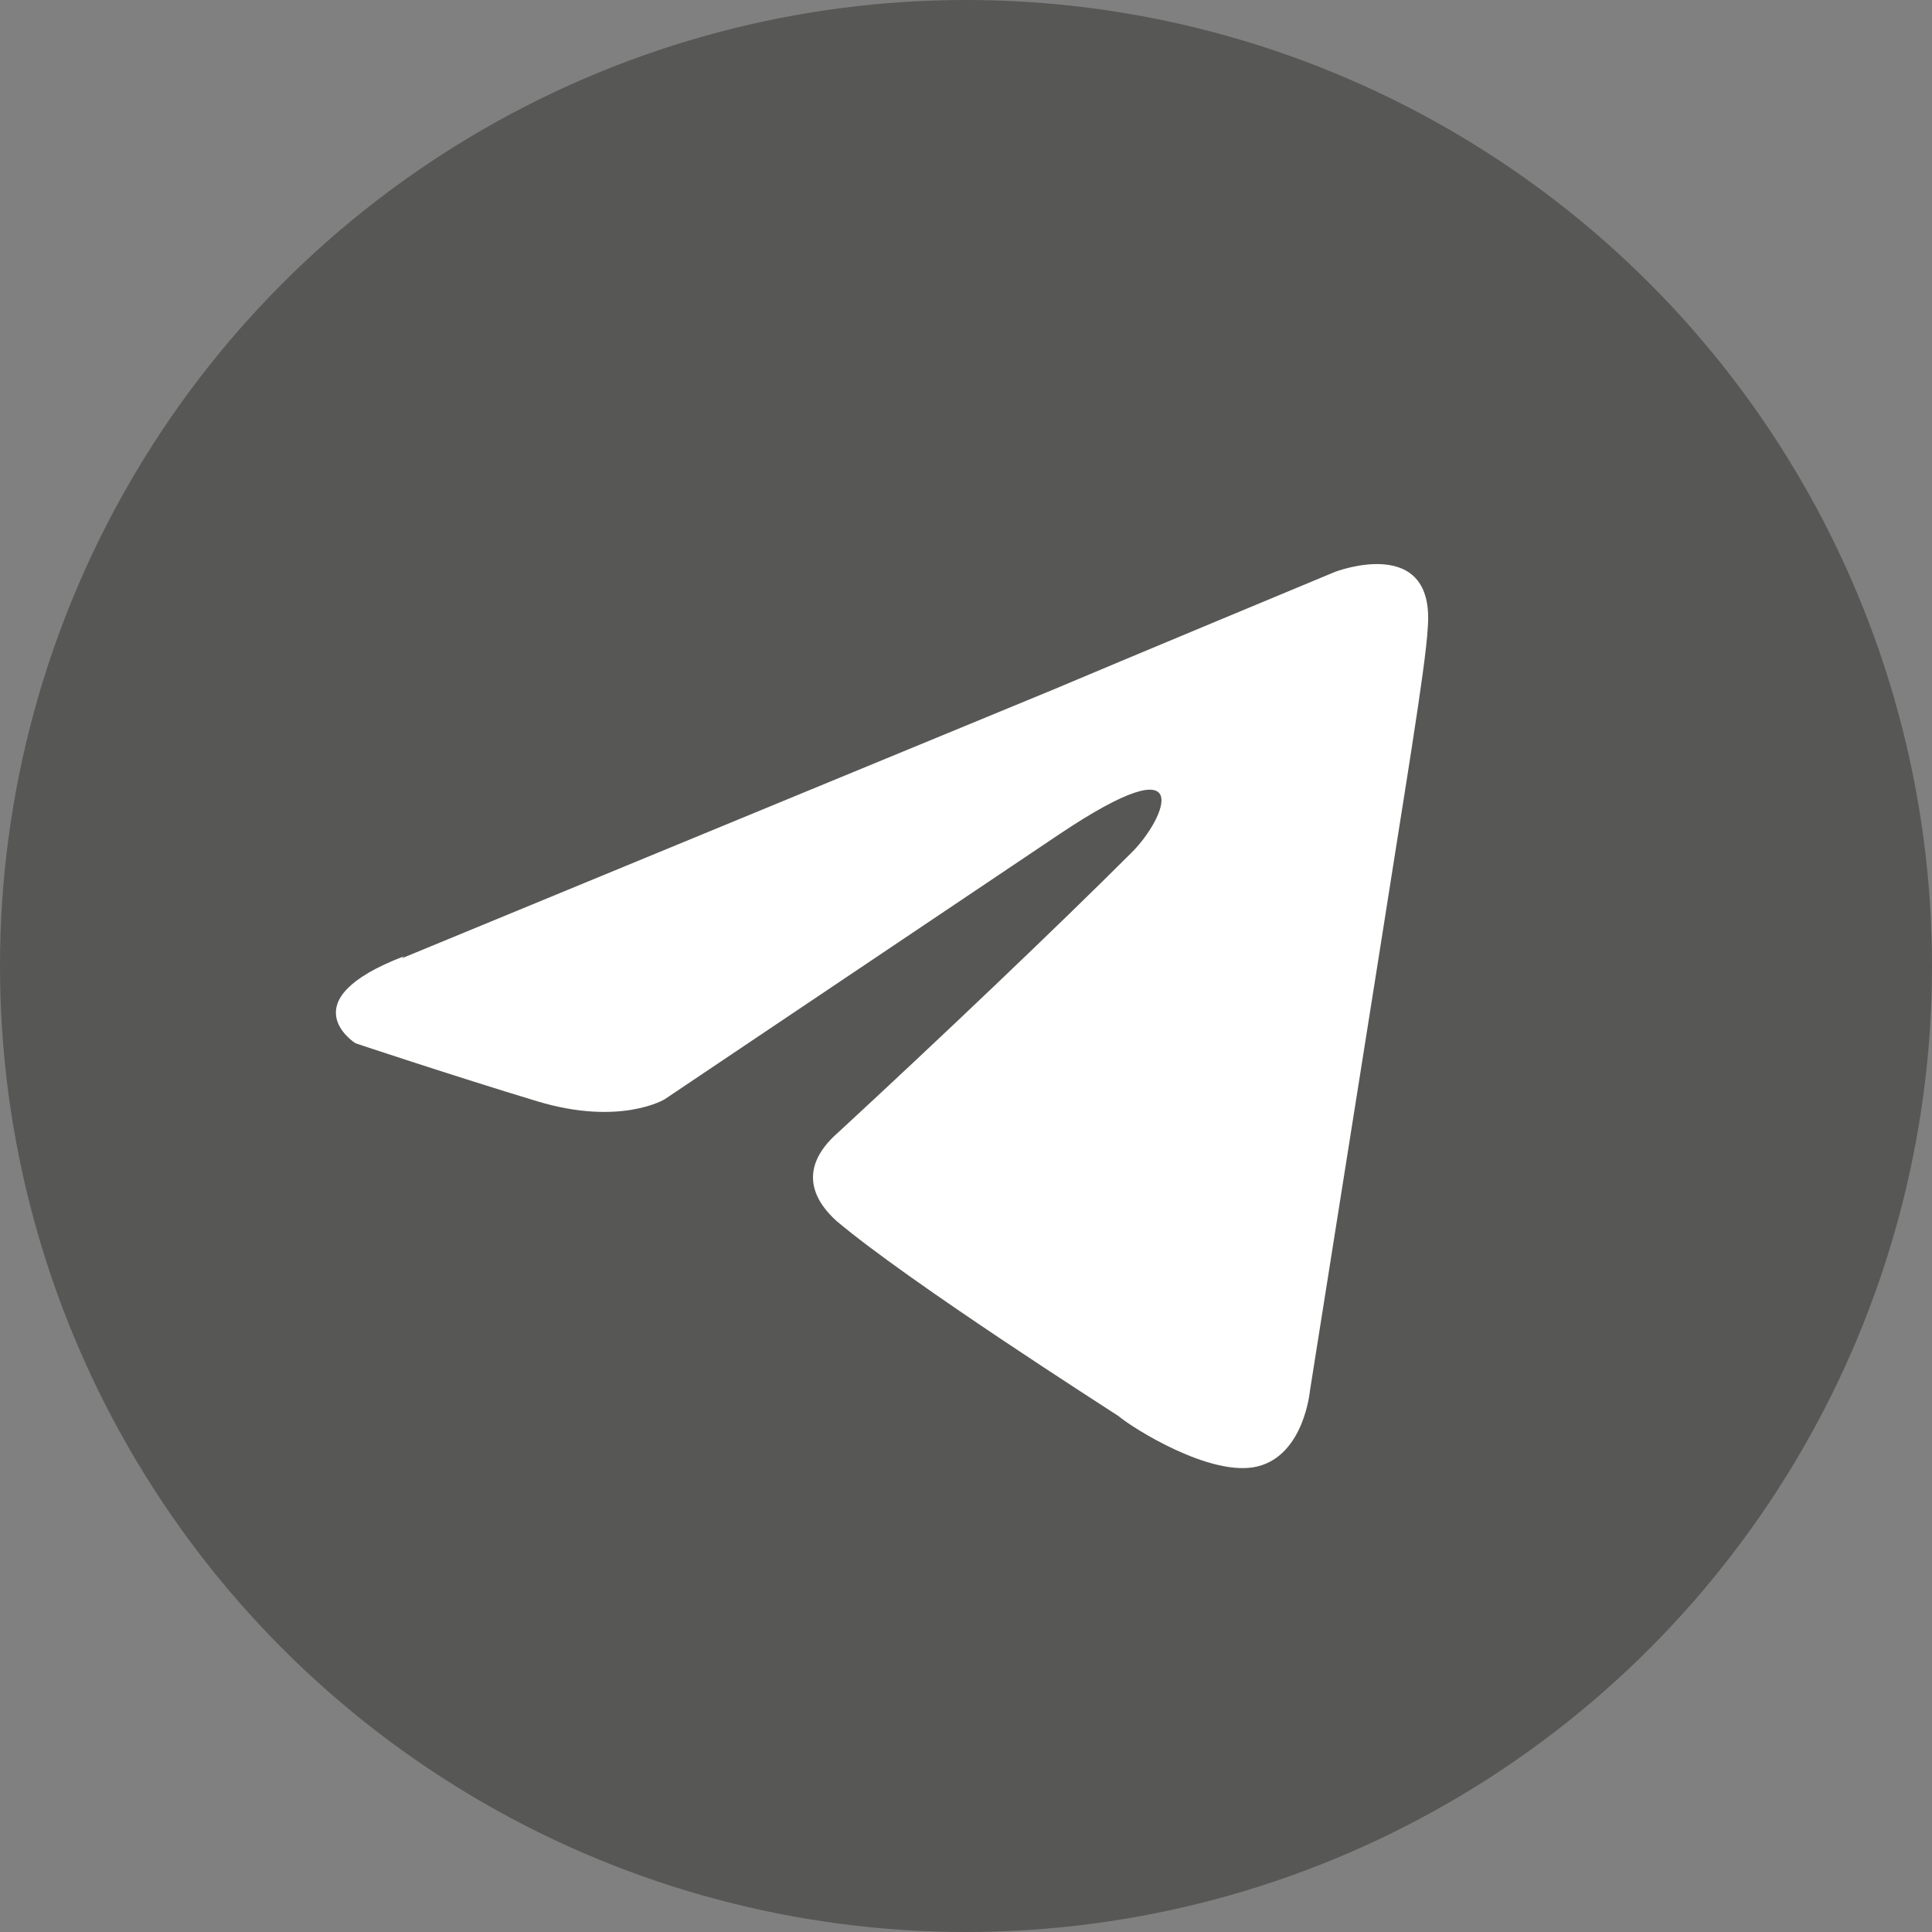 <?xml version="1.0" encoding="UTF-8"?>
<svg id="Layer_1" xmlns="http://www.w3.org/2000/svg" version="1.1" viewBox="0 0 100 100">
  <rect x="0" y="0" width="100" height="100" fill="#808080" stroke="none"/>
  <!-- Generator: Adobe Illustrator 29.0.1, SVG Export Plug-In . SVG Version: 2.1.0 Build 192)  -->
  <defs>
    <style>
      .st0 {
        fill: #fff;
      }

      .st1 {
        fill: #575756;
      }
    </style>
  </defs>
  <g>
    <circle class="st1" cx="50" cy="50" r="50"/>
    <path class="st0" d="M20.8,49.6l33.7-13.9c3.3-1.4,14.6-6.1,14.6-6.1,0,0,5.2-2,4.8,2.9-.1,2-1.3,9.1-2.5,16.8l-3.6,22.7s-.3,3.3-2.7,3.9-6.5-2-7.2-2.6c-.6-.4-10.8-6.9-14.6-10.1-1-.9-2.2-2.6.1-4.6,5.2-4.8,11.4-10.7,15.2-14.5,1.7-1.7,3.5-5.8-3.8-.9l-20.4,13.7s-2.3,1.4-6.6.1c-4.3-1.3-9.4-3-9.4-3,0,0-3.5-2.2,2.5-4.5h0Z"/>
  </g>
</svg>
